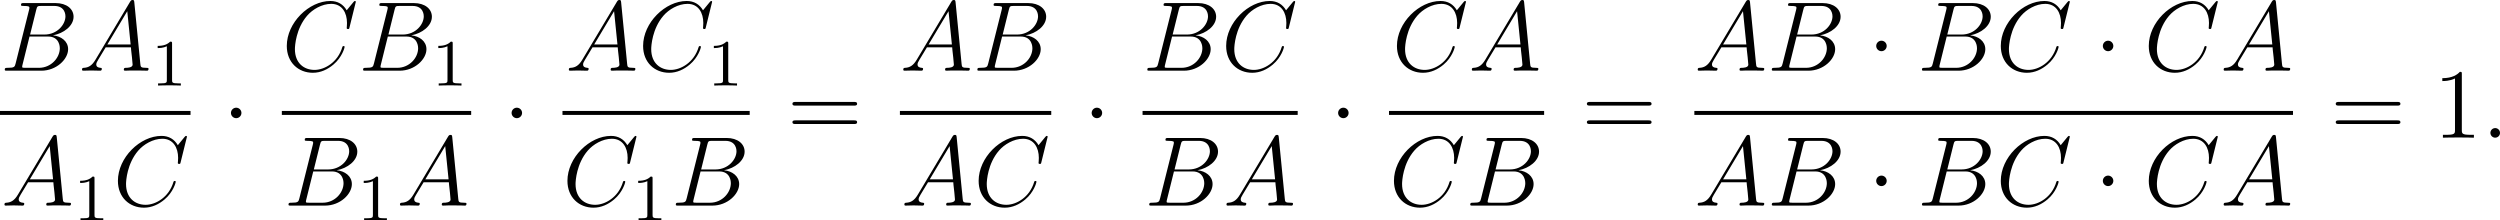 <?xml version='1.0' encoding='UTF-8'?>
<!-- This file was generated by dvisvgm 2.8.1 -->
<svg version='1.1' xmlns='http://www.w3.org/2000/svg' xmlns:xlink='http://www.w3.org/1999/xlink' width='603.693pt' height='53.235pt' viewBox='222.706 560.724 603.693 53.235'>
<defs>
<path id='g4-49' d='M3.443-7.663C3.443-7.938 3.443-7.95 3.204-7.95C2.917-7.627 2.319-7.185 1.088-7.185V-6.838C1.363-6.838 1.961-6.838 2.618-7.149V-.921C2.618-.49 2.582-.347 1.53-.347H1.16V0C1.482-.024 2.642-.024 3.037-.024S4.579-.024 4.902 0V-.347H4.531C3.479-.347 3.443-.49 3.443-.921V-7.663Z'/>
<path id='g4-61' d='M8.07-3.873C8.237-3.873 8.452-3.873 8.452-4.089C8.452-4.316 8.249-4.316 8.07-4.316H1.028C.861-4.316 .646-4.316 .646-4.101C.646-3.873 .849-3.873 1.028-3.873H8.07ZM8.07-1.65C8.237-1.65 8.452-1.65 8.452-1.865C8.452-2.092 8.249-2.092 8.07-2.092H1.028C.861-2.092 .646-2.092 .646-1.877C.646-1.65 .849-1.65 1.028-1.65H8.07Z'/>
<path id='g0-1' d='M2.295-2.989C2.295-3.335 2.008-3.622 1.662-3.622S1.028-3.335 1.028-2.989S1.315-2.355 1.662-2.355S2.295-2.642 2.295-2.989Z'/>
<path id='g2-49' d='M2.503-5.077C2.503-5.292 2.487-5.3 2.271-5.3C1.945-4.981 1.522-4.79 .765-4.79V-4.527C.98-4.527 1.411-4.527 1.873-4.742V-.654C1.873-.359 1.849-.263 1.092-.263H.813V0C1.14-.024 1.825-.024 2.184-.024S3.236-.024 3.563 0V-.263H3.284C2.527-.263 2.503-.359 2.503-.654V-5.077Z'/>
<path id='g1-58' d='M2.2-.574C2.2-.921 1.913-1.16 1.626-1.16C1.279-1.16 1.04-.873 1.04-.586C1.04-.239 1.327 0 1.614 0C1.961 0 2.2-.287 2.2-.574Z'/>
<path id='g1-65' d='M2.032-1.327C1.614-.622 1.207-.383 .634-.347C.502-.335 .406-.335 .406-.12C.406-.048 .466 0 .55 0C.765 0 1.303-.024 1.518-.024C1.865-.024 2.248 0 2.582 0C2.654 0 2.798 0 2.798-.227C2.798-.335 2.702-.347 2.63-.347C2.355-.371 2.128-.466 2.128-.753C2.128-.921 2.2-1.052 2.355-1.315L3.264-2.821H6.312C6.324-2.714 6.324-2.618 6.336-2.511C6.372-2.2 6.516-.956 6.516-.729C6.516-.371 5.906-.347 5.715-.347C5.583-.347 5.452-.347 5.452-.132C5.452 0 5.559 0 5.631 0C5.834 0 6.073-.024 6.276-.024H6.958C7.687-.024 8.213 0 8.225 0C8.309 0 8.44 0 8.44-.227C8.44-.347 8.333-.347 8.153-.347C7.496-.347 7.484-.454 7.448-.813L6.719-8.273C6.695-8.512 6.647-8.536 6.516-8.536C6.396-8.536 6.324-8.512 6.217-8.333L2.032-1.327ZM3.467-3.168L5.87-7.185L6.276-3.168H3.467Z'/>
<path id='g1-66' d='M4.376-7.352C4.483-7.795 4.531-7.819 4.997-7.819H6.551C7.902-7.819 7.902-6.671 7.902-6.563C7.902-5.595 6.934-4.364 5.356-4.364H3.634L4.376-7.352ZM6.396-4.268C7.699-4.507 8.883-5.416 8.883-6.516C8.883-7.448 8.058-8.165 6.707-8.165H2.869C2.642-8.165 2.534-8.165 2.534-7.938C2.534-7.819 2.642-7.819 2.821-7.819C3.551-7.819 3.551-7.723 3.551-7.592C3.551-7.568 3.551-7.496 3.503-7.317L1.889-.885C1.781-.466 1.757-.347 .921-.347C.693-.347 .574-.347 .574-.132C.574 0 .646 0 .885 0H4.985C6.814 0 8.225-1.387 8.225-2.594C8.225-3.575 7.364-4.172 6.396-4.268ZM4.698-.347H3.084C2.917-.347 2.893-.347 2.821-.359C2.69-.371 2.678-.395 2.678-.49C2.678-.574 2.702-.646 2.726-.753L3.563-4.125H5.81C7.221-4.125 7.221-2.809 7.221-2.714C7.221-1.566 6.181-.347 4.698-.347Z'/>
<path id='g1-67' d='M8.931-8.309C8.931-8.416 8.847-8.416 8.823-8.416S8.751-8.416 8.656-8.297L7.831-7.293C7.412-8.01 6.755-8.416 5.858-8.416C3.276-8.416 .598-5.798 .598-2.989C.598-.992 1.997 .251 3.742 .251C4.698 .251 5.535-.155 6.229-.741C7.269-1.614 7.58-2.774 7.58-2.869C7.58-2.977 7.484-2.977 7.448-2.977C7.34-2.977 7.329-2.905 7.305-2.857C6.755-.992 5.141-.096 3.945-.096C2.678-.096 1.578-.909 1.578-2.606C1.578-2.989 1.698-5.069 3.049-6.635C3.706-7.4 4.83-8.07 5.966-8.07C7.281-8.07 7.867-6.982 7.867-5.762C7.867-5.452 7.831-5.189 7.831-5.141C7.831-5.033 7.95-5.033 7.986-5.033C8.118-5.033 8.13-5.045 8.177-5.26L8.931-8.309Z'/>
</defs>
<g id='page6' transform='matrix(2 0 0 2 0 0)'>
<use x='111.353' y='288.898' xlink:href='#g1-66'/>
<use x='120.849' y='288.898' xlink:href='#g1-65'/>
<use x='129.625' y='290.691' xlink:href='#g2-49'/>
<rect x='111.353' y='293.758' height='.478' width='23.004'/>
<use x='111.485' y='305.186' xlink:href='#g1-65'/>
<use x='120.26' y='306.98' xlink:href='#g2-49'/>
<use x='124.992' y='305.186' xlink:href='#g1-67'/>
<use x='138.209' y='296.986' xlink:href='#g0-1'/>
<use x='145.382' y='288.898' xlink:href='#g1-67'/>
<use x='154.616' y='288.898' xlink:href='#g1-66'/>
<use x='163.509' y='290.691' xlink:href='#g2-49'/>
<rect x='145.382' y='293.758' height='.478' width='22.859'/>
<use x='145.611' y='305.186' xlink:href='#g1-66'/>
<use x='154.504' y='306.98' xlink:href='#g2-49'/>
<use x='159.237' y='305.186' xlink:href='#g1-65'/>
<use x='172.093' y='296.986' xlink:href='#g0-1'/>
<use x='179.627' y='288.898' xlink:href='#g1-65'/>
<use x='188.402' y='288.898' xlink:href='#g1-67'/>
<use x='196.777' y='290.691' xlink:href='#g2-49'/>
<rect x='179.266' y='293.758' height='.478' width='22.604'/>
<use x='179.266' y='305.186' xlink:href='#g1-67'/>
<use x='187.641' y='306.98' xlink:href='#g2-49'/>
<use x='192.374' y='305.186' xlink:href='#g1-66'/>
<use x='206.386' y='296.986' xlink:href='#g4-61'/>
<use x='220.007' y='288.898' xlink:href='#g1-65'/>
<use x='228.783' y='288.898' xlink:href='#g1-66'/>
<rect x='220.007' y='293.758' height='.478' width='18.272'/>
<use x='220.139' y='305.186' xlink:href='#g1-65'/>
<use x='228.914' y='305.186' xlink:href='#g1-67'/>
<use x='242.131' y='296.986' xlink:href='#g0-1'/>
<use x='249.304' y='288.898' xlink:href='#g1-66'/>
<use x='258.8' y='288.898' xlink:href='#g1-67'/>
<rect x='249.304' y='293.758' height='.478' width='18.73'/>
<use x='249.533' y='305.186' xlink:href='#g1-66'/>
<use x='259.03' y='305.186' xlink:href='#g1-65'/>
<use x='271.886' y='296.986' xlink:href='#g0-1'/>
<use x='279.42' y='288.898' xlink:href='#g1-67'/>
<use x='288.653' y='288.898' xlink:href='#g1-65'/>
<rect x='279.059' y='293.758' height='.478' width='18.73'/>
<use x='279.059' y='305.186' xlink:href='#g1-67'/>
<use x='288.293' y='305.186' xlink:href='#g1-66'/>
<use x='302.306' y='296.986' xlink:href='#g4-61'/>
<use x='315.927' y='288.898' xlink:href='#g1-65'/>
<use x='324.702' y='288.898' xlink:href='#g1-66'/>
<use x='336.855' y='288.898' xlink:href='#g0-1'/>
<use x='342.832' y='288.898' xlink:href='#g1-66'/>
<use x='352.329' y='288.898' xlink:href='#g1-67'/>
<use x='364.219' y='288.898' xlink:href='#g0-1'/>
<use x='370.196' y='288.898' xlink:href='#g1-67'/>
<use x='379.43' y='288.898' xlink:href='#g1-65'/>
<rect x='315.927' y='293.758' height='.478' width='72.279'/>
<use x='315.927' y='305.186' xlink:href='#g1-65'/>
<use x='324.702' y='305.186' xlink:href='#g1-66'/>
<use x='336.855' y='305.186' xlink:href='#g0-1'/>
<use x='342.832' y='305.186' xlink:href='#g1-66'/>
<use x='352.329' y='305.186' xlink:href='#g1-67'/>
<use x='364.219' y='305.186' xlink:href='#g0-1'/>
<use x='370.196' y='305.186' xlink:href='#g1-67'/>
<use x='379.43' y='305.186' xlink:href='#g1-65'/>
<use x='392.722' y='296.986' xlink:href='#g4-61'/>
<use x='405.147' y='296.986' xlink:href='#g4-49'/>
<use x='411' y='296.986' xlink:href='#g1-58'/>
</g>
</svg>